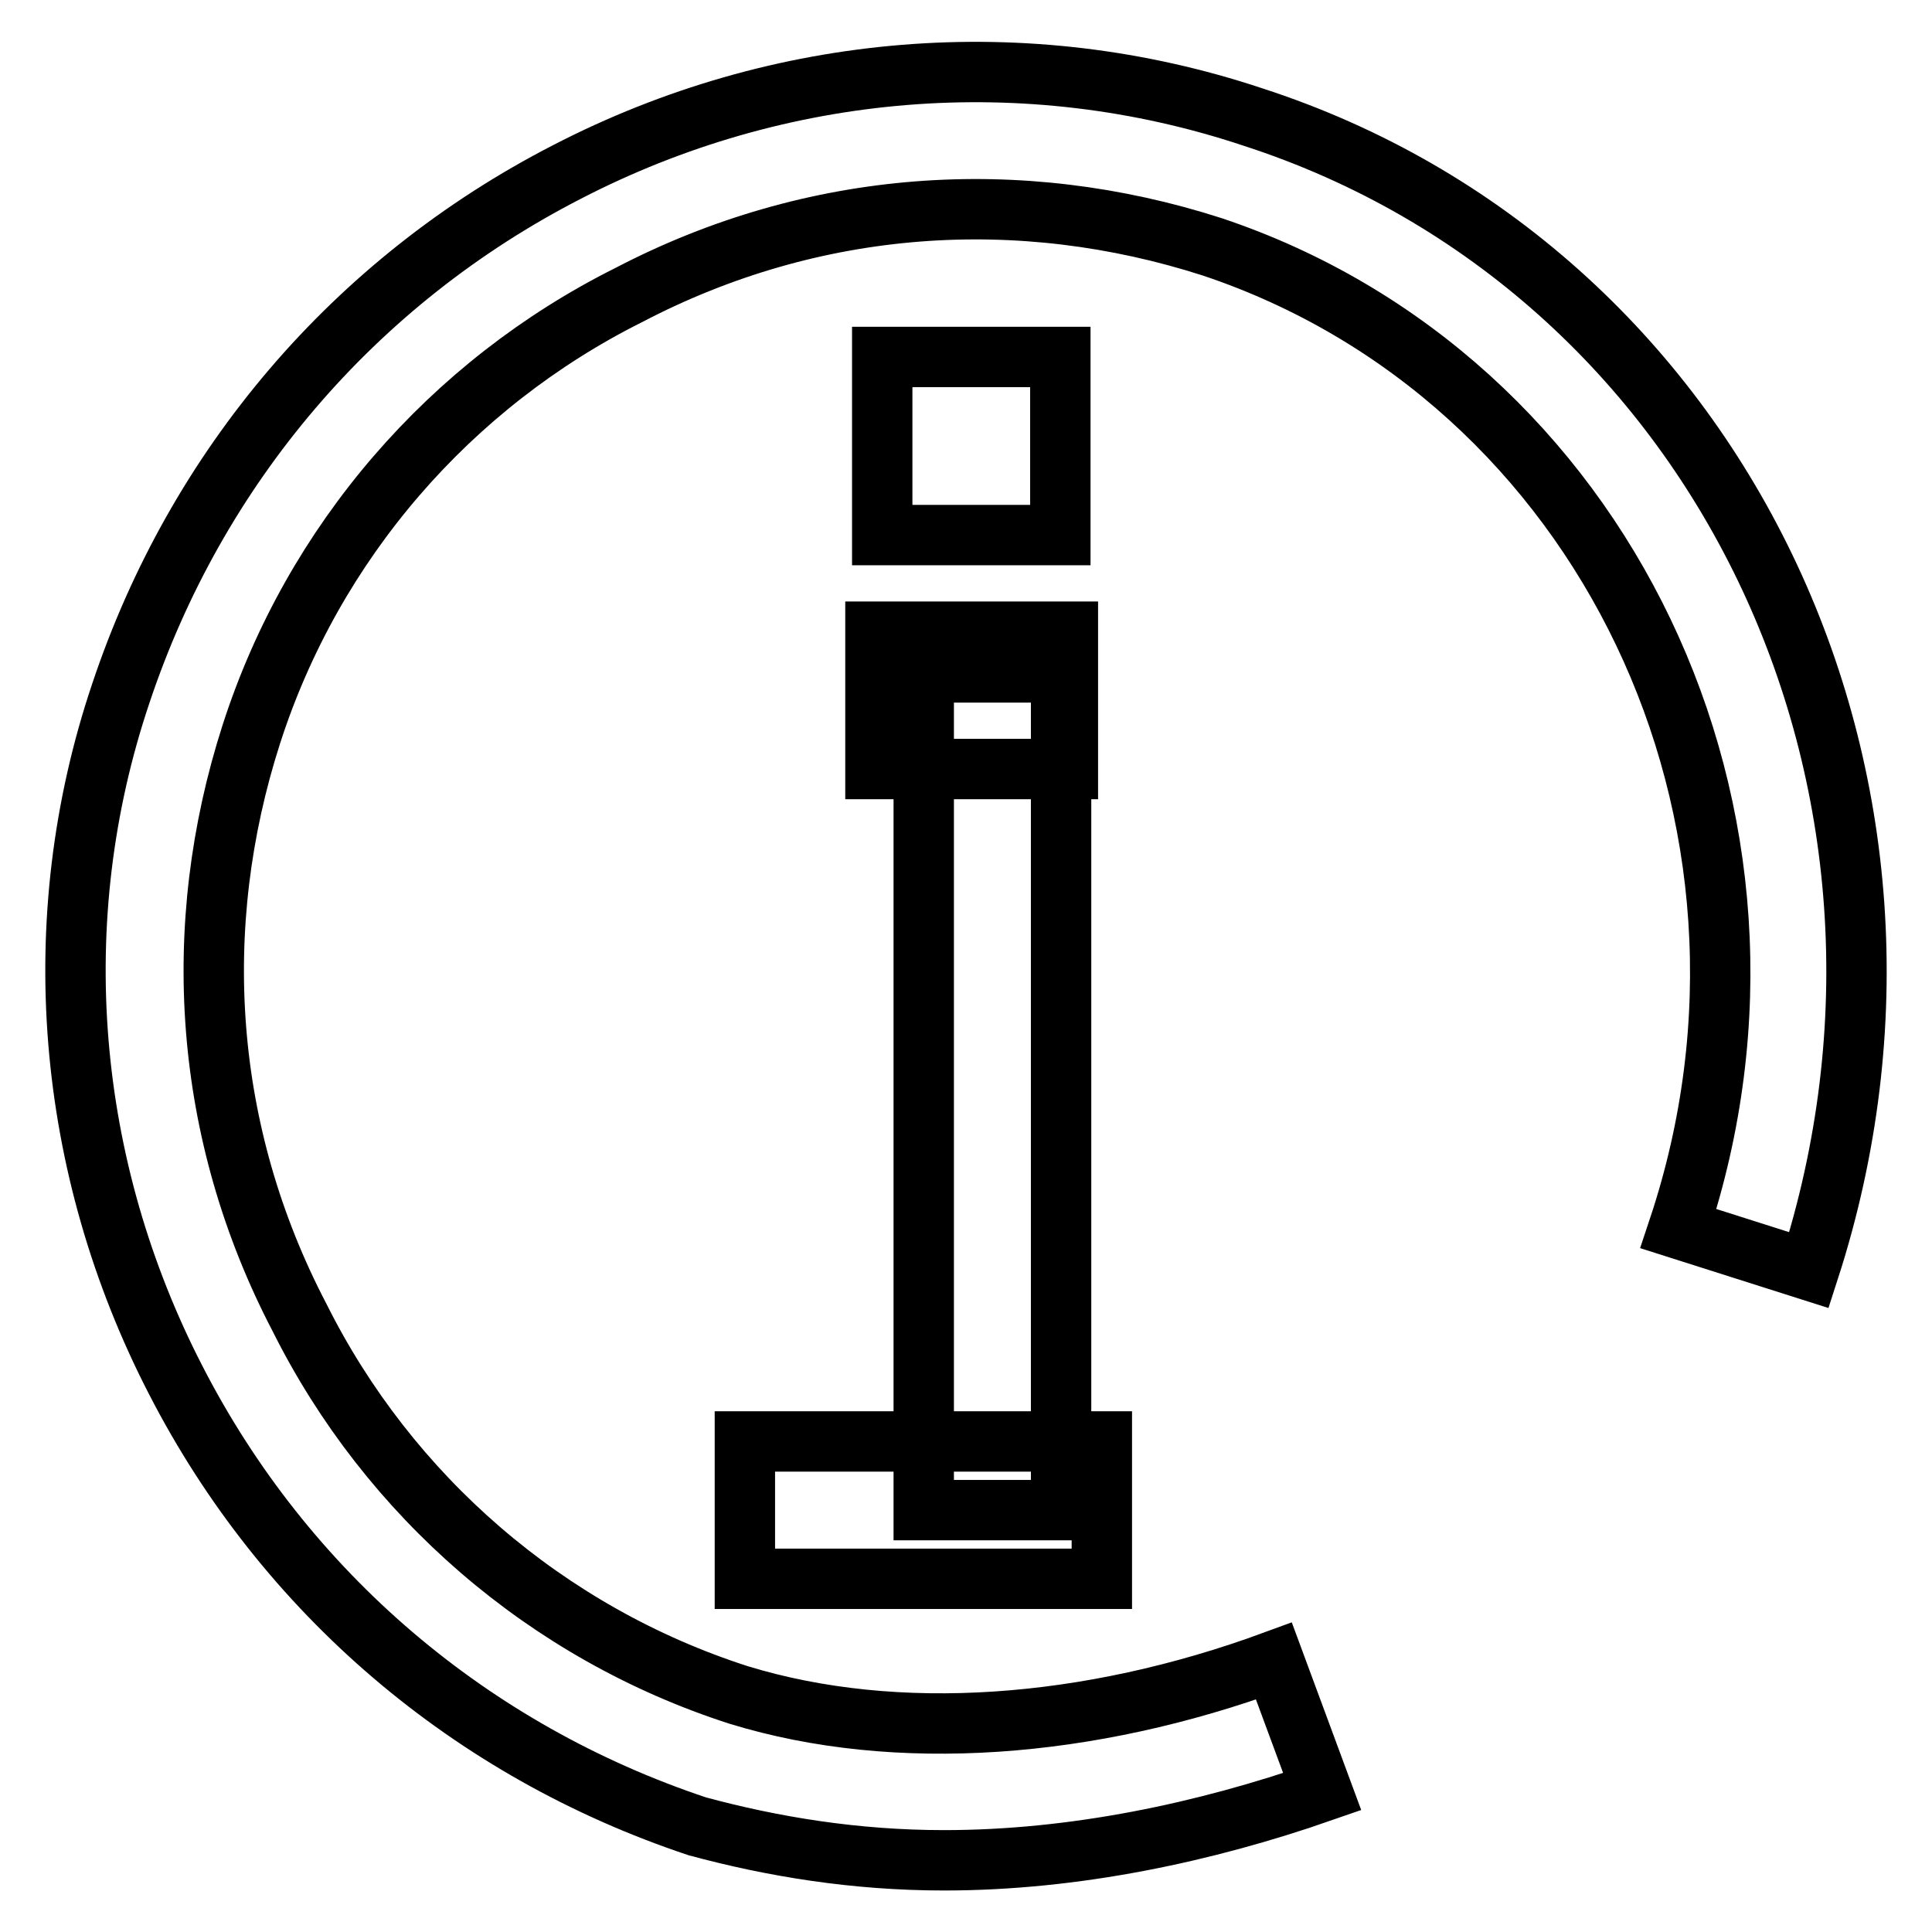 <?xml version="1.0" encoding="utf-8"?>
<!-- Svg Vector Icons : http://www.onlinewebfonts.com/icon -->
<!DOCTYPE svg PUBLIC "-//W3C//DTD SVG 1.1//EN" "http://www.w3.org/Graphics/SVG/1.1/DTD/svg11.dtd">
<svg version="1.1" xmlns="http://www.w3.org/2000/svg" xmlns:xlink="http://www.w3.org/1999/xlink" x="0px" y="0px" viewBox="0 0 256 256" enable-background="new 0 0 256 256" xml:space="preserve">
<g> <path stroke-width="8" fill-opacity="0" stroke="#000000"  d="M116,83.7h25.5v18.2H116V83.7z M98.7,191H146v18.2H98.7V191z"/> <path stroke-width="8" fill-opacity="0" stroke="#000000"  d="M125.1,246.5c-11.8,0-22.7-1.8-32.7-4.5c-30-10-54.6-30.9-69.1-59.1C8.7,154.6,5.9,121.9,16,91.9 c10-30,30.9-54.6,59.1-69.1C103.3,8.2,136,5.5,166,15.5c61.8,20,94.6,88.2,73.7,152.8l-17.3-5.5c18.2-54.6-10-112.8-61.8-130.1 c-25.5-8.2-52.8-6.4-77.3,6.4c-23.6,11.8-41.8,32.7-50,58.2c-8.2,25.5-6.4,52.8,6.4,77.3c11.8,23.6,32.7,41.8,58.2,50 c20.9,6.4,46.4,4.5,70.9-4.5l6.4,17.3C159.7,242.8,142.4,246.5,125.1,246.5L125.1,246.5z"/> <path stroke-width="8" fill-opacity="0" stroke="#000000"  d="M116.9,47.3h23.6v23.6h-23.6V47.3z M122.4,89.1h18.2v111h-18.2V89.1z"/></g>
</svg>